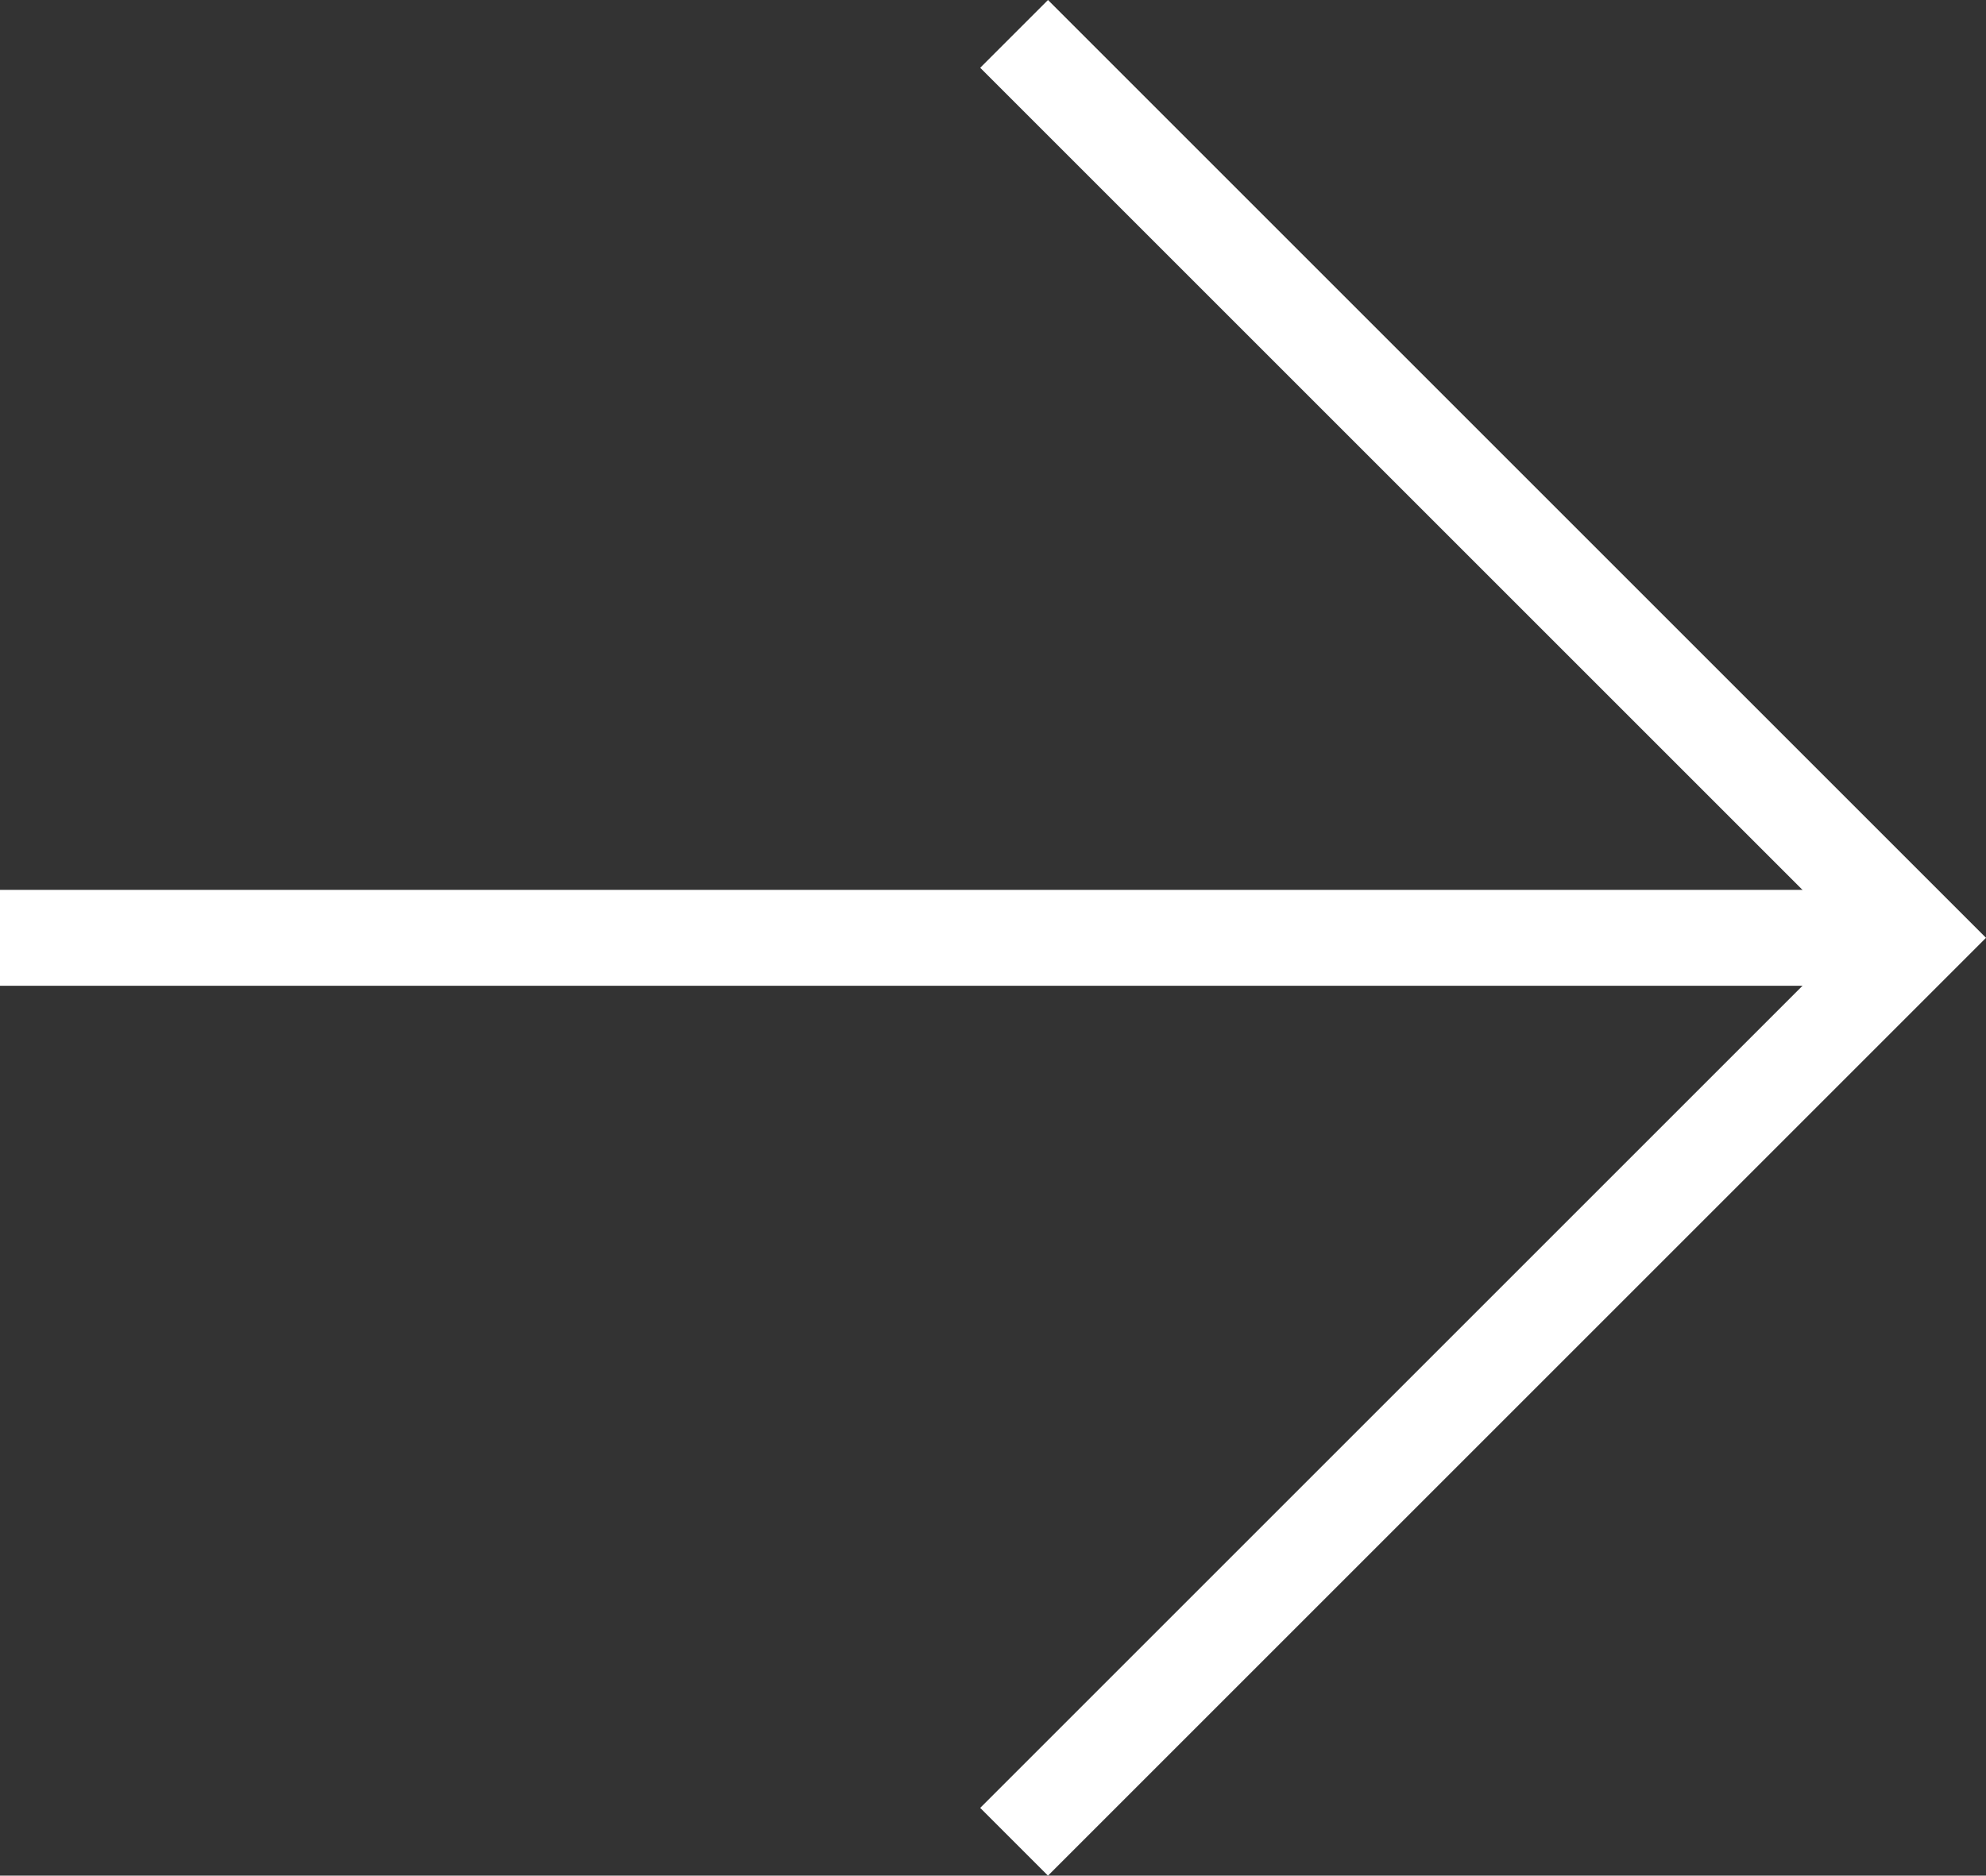<svg data-name="Layer 1" xmlns="http://www.w3.org/2000/svg" viewBox="0 0 62.12 58.68"><rect x="0" y="0" width="62.12" height="58.68" fill="#333333" stroke="none"/><path fill="#fff" d="M32.78 58.68l-2.12-2.12 27.22-27.22L30.66 2.12 32.78 0l29.34 29.34-29.34 29.34z"/><path fill="#fff" d="M0 27.84h60v3H0z"/></svg>